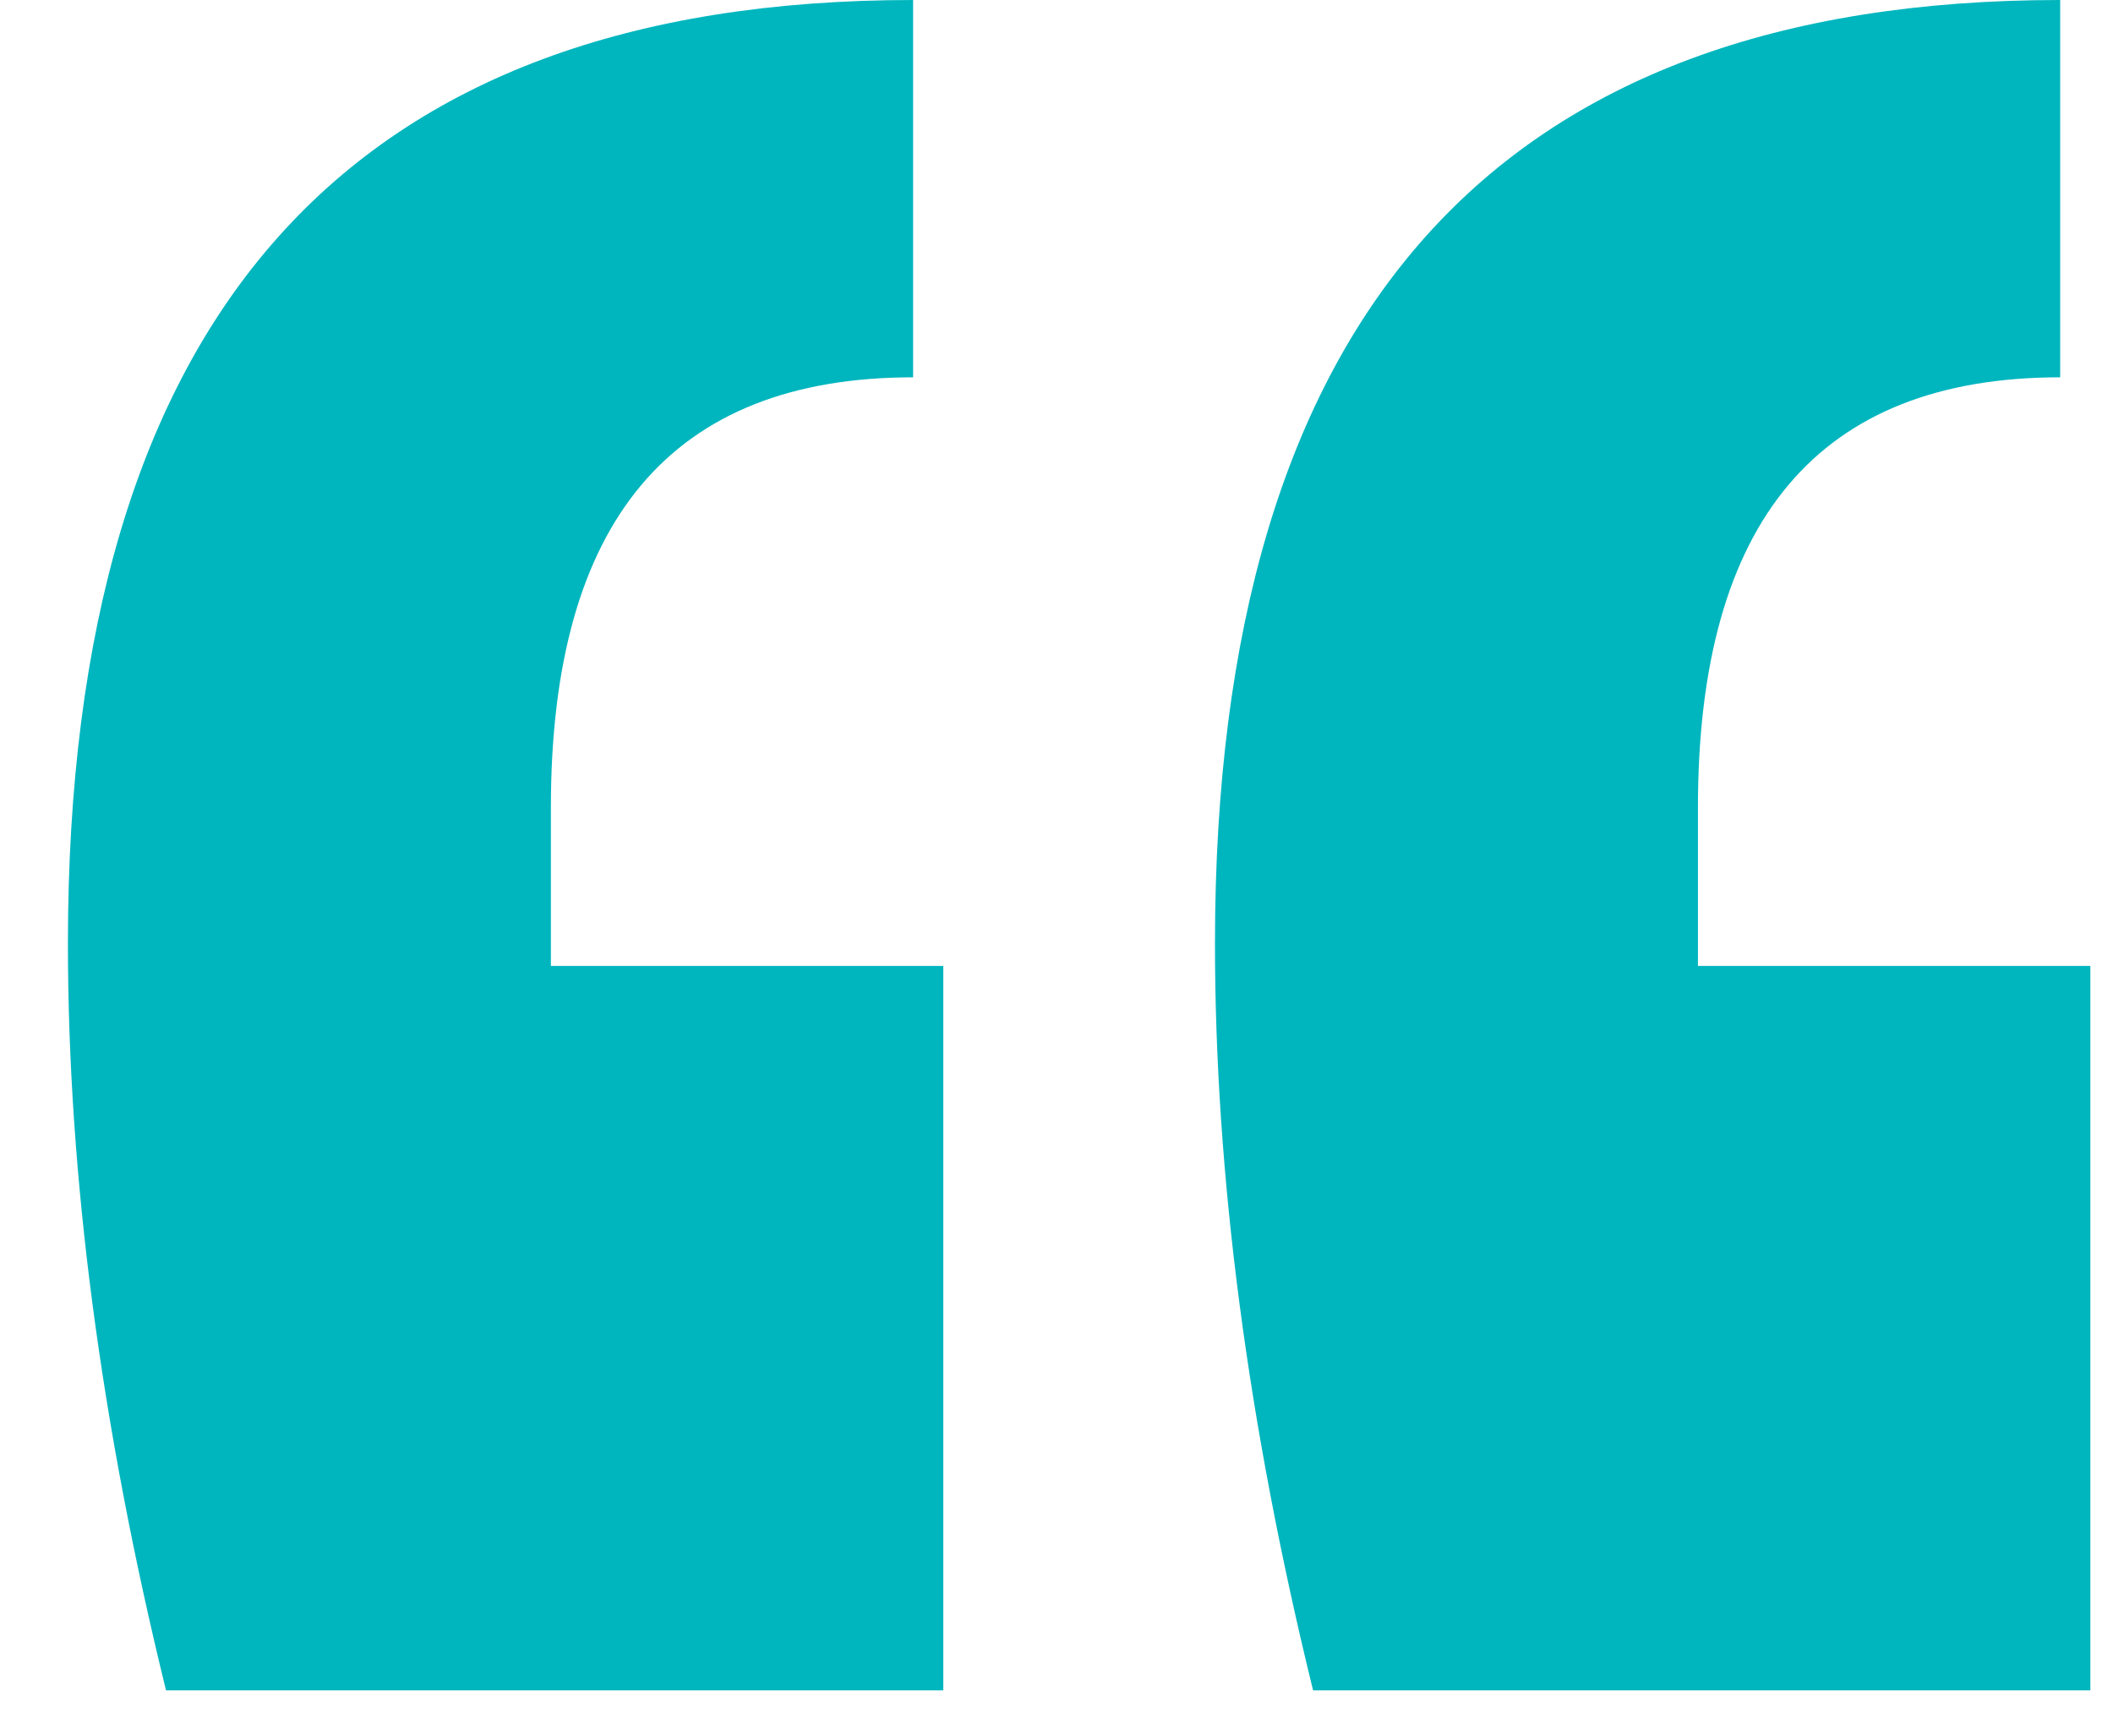 <svg width="28" height="23" viewBox="0 0 28 23" fill="none" xmlns="http://www.w3.org/2000/svg">
<path d="M27.7 22.4H17.4C16.533 18.867 16.1 15.567 16.1 12.5C16.1 4.167 19.833 0 27.3 0V5C24.1 5 22.5 6.9 22.5 10.7V12.8H27.7V22.4ZM12.5 22.4H2.2C1.333 18.867 0.9 15.567 0.9 12.5C0.9 4.167 4.633 0 12.1 0V5C8.9 5 7.3 6.9 7.3 10.7V12.8H12.5V22.4Z" fill="#00B6BE"/>
</svg>
